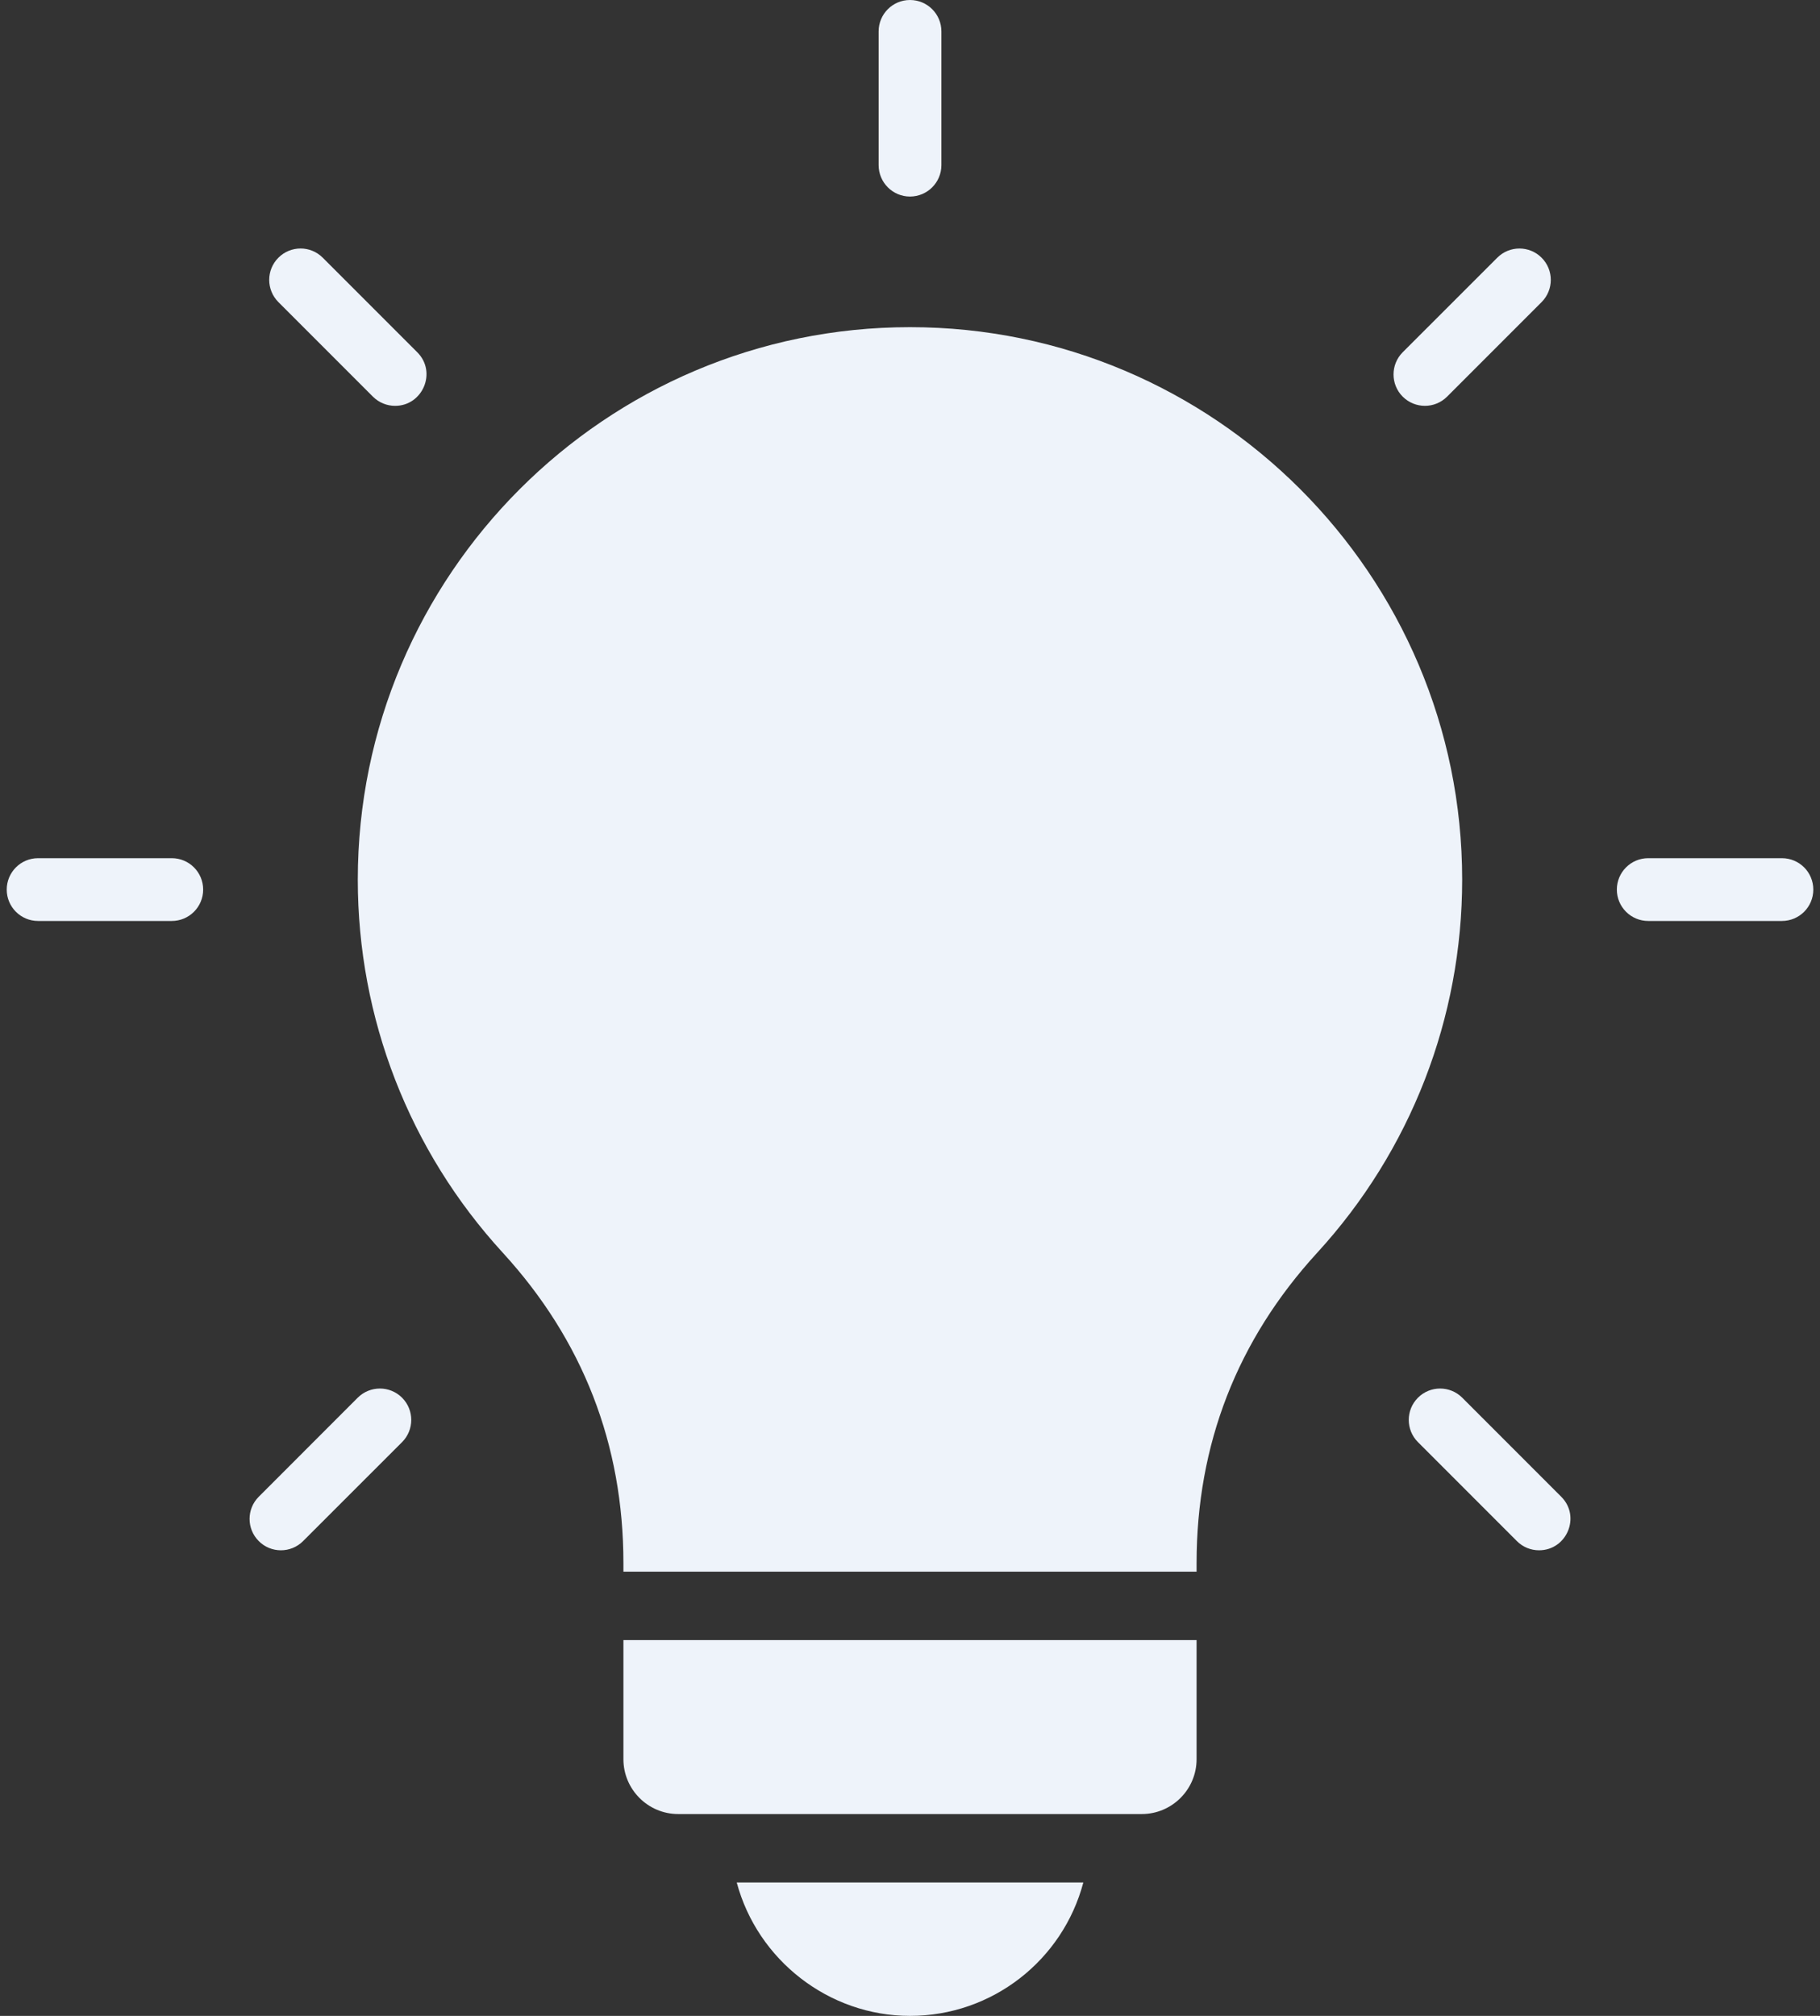 <?xml version="1.0" encoding="UTF-8"?>
<svg xmlns="http://www.w3.org/2000/svg" width="56" height="62" viewBox="0 0 56 62" fill="none">
  <rect x="0" y="0" width="56" height="62" fill="#333333" stroke="none"/>
  <path fill-rule="evenodd" clip-rule="evenodd" d="M28 10.062C18.632 10.062 11.009 17.685 11.009 27.054C11.009 31.314 12.593 35.389 15.47 38.528C17.933 41.216 19.182 44.427 19.182 48.072V48.337H36.818V48.072C36.818 44.427 38.068 41.215 40.53 38.528C43.406 35.389 44.99 31.314 44.99 27.054C44.99 17.685 37.369 10.062 28 10.062ZM11.006 42.988C11.384 42.611 11.995 42.611 12.372 42.988C12.748 43.365 12.748 43.976 12.372 44.353L9.326 47.397C8.949 47.775 8.336 47.774 7.962 47.397C7.585 47.021 7.585 46.409 7.962 46.033L11.006 42.988ZM6.251 27.36C6.251 26.826 5.819 26.394 5.286 26.394H1.172C0.639 26.394 0.207 26.826 0.207 27.36C0.207 27.893 0.638 28.325 1.172 28.325H5.286C5.819 28.325 6.251 27.893 6.251 27.36ZM12.839 10.834C13.451 11.445 13.006 12.482 12.157 12.482C11.91 12.482 11.663 12.387 11.474 12.199L8.566 9.291C8.189 8.914 8.189 8.302 8.566 7.926C8.943 7.548 9.554 7.548 9.931 7.926L12.839 10.834ZM28.966 5.079V0.965C28.966 0.432 28.534 0 28 0C27.467 0 27.035 0.432 27.035 0.965V5.079C27.035 5.612 27.467 6.045 28 6.045C28.534 6.044 28.966 5.612 28.966 5.079ZM44.526 12.199C44.148 12.576 43.54 12.576 43.16 12.199C42.784 11.822 42.784 11.211 43.16 10.834L46.07 7.926C46.446 7.549 47.058 7.549 47.434 7.926C47.811 8.302 47.811 8.914 47.434 9.291L44.526 12.199ZM50.714 28.325H54.827C55.364 28.325 55.794 27.893 55.794 27.36C55.794 26.826 55.364 26.394 54.827 26.394H50.714C50.182 26.394 49.749 26.826 49.749 27.36C49.749 27.893 50.182 28.325 50.714 28.325ZM43.629 44.353C43.252 43.976 43.252 43.365 43.629 42.988C44.005 42.611 44.617 42.611 44.993 42.988L48.038 46.033C48.648 46.642 48.209 47.68 47.355 47.68C47.108 47.68 46.861 47.586 46.673 47.397L43.629 44.353ZM33.333 57.897H22.669C23.305 60.275 25.493 62 28 62C30.535 62 32.702 60.283 33.333 57.897ZM36.818 50.442H19.182V54.105C19.182 55.035 19.938 55.792 20.868 55.792H35.131C36.061 55.792 36.818 55.035 36.818 54.105V50.442H36.818Z" fill="#EEF3FA"></path>
</svg>
